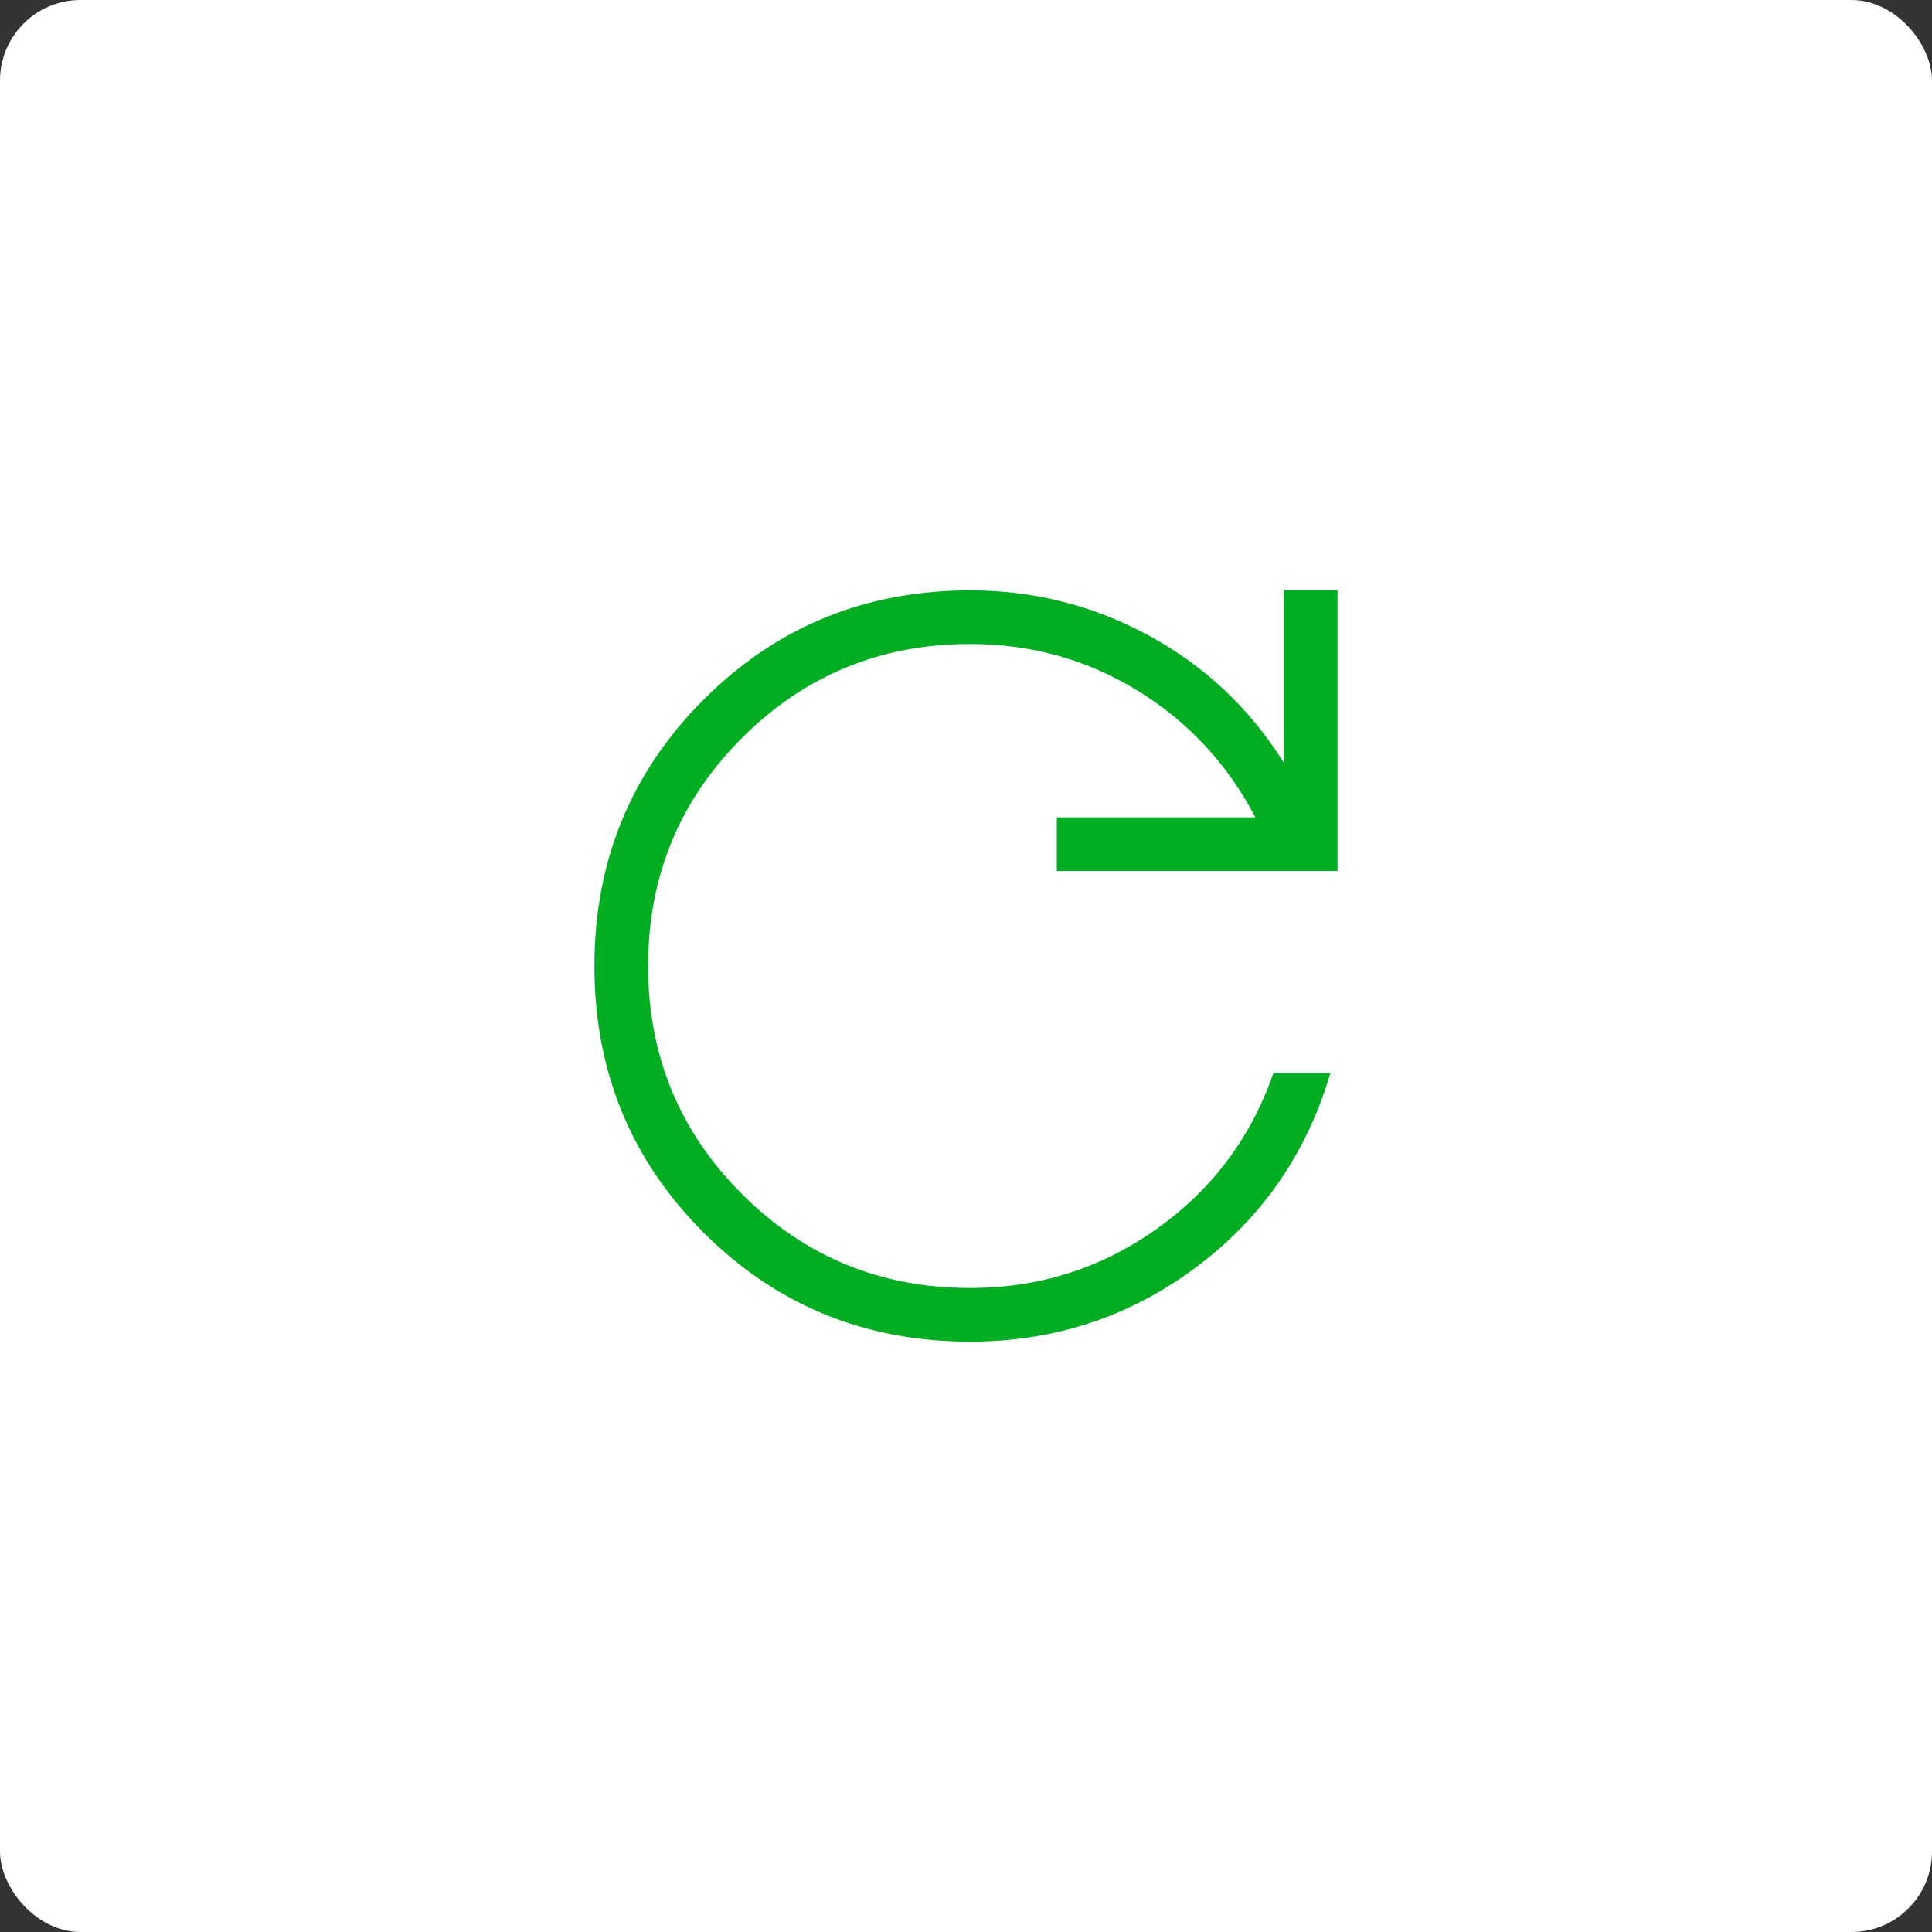 <svg width="48" height="48" viewBox="0 0 48 48" fill="none" xmlns="http://www.w3.org/2000/svg">
<rect x="0" y="0" width="48" height="48" fill="#333333" stroke="none"/>
<rect width="48" height="48" rx="2" fill="white"/>
<path d="M24.102 33.333C21.496 33.333 19.289 32.43 17.48 30.623C15.672 28.815 14.768 26.608 14.768 24.004C14.768 21.4 15.672 19.192 17.48 17.383C19.288 15.573 21.495 14.668 24.102 14.667C25.686 14.667 27.171 15.043 28.554 15.796C29.936 16.549 31.05 17.6 31.896 18.949V14.667H33.23V21.64H26.256V20.307H31.19C30.494 18.978 29.518 17.928 28.259 17.156C27 16.384 25.614 15.999 24.102 16C21.879 16 19.991 16.778 18.435 18.333C16.879 19.889 16.102 21.778 16.102 24C16.102 26.222 16.879 28.111 18.435 29.667C19.991 31.222 21.879 32 24.102 32C25.813 32 27.357 31.511 28.735 30.533C30.113 29.556 31.079 28.267 31.635 26.667H33.051C32.462 28.663 31.345 30.273 29.699 31.497C28.053 32.721 26.187 33.333 24.102 33.333Z" fill="#01AD21"/>
</svg>
